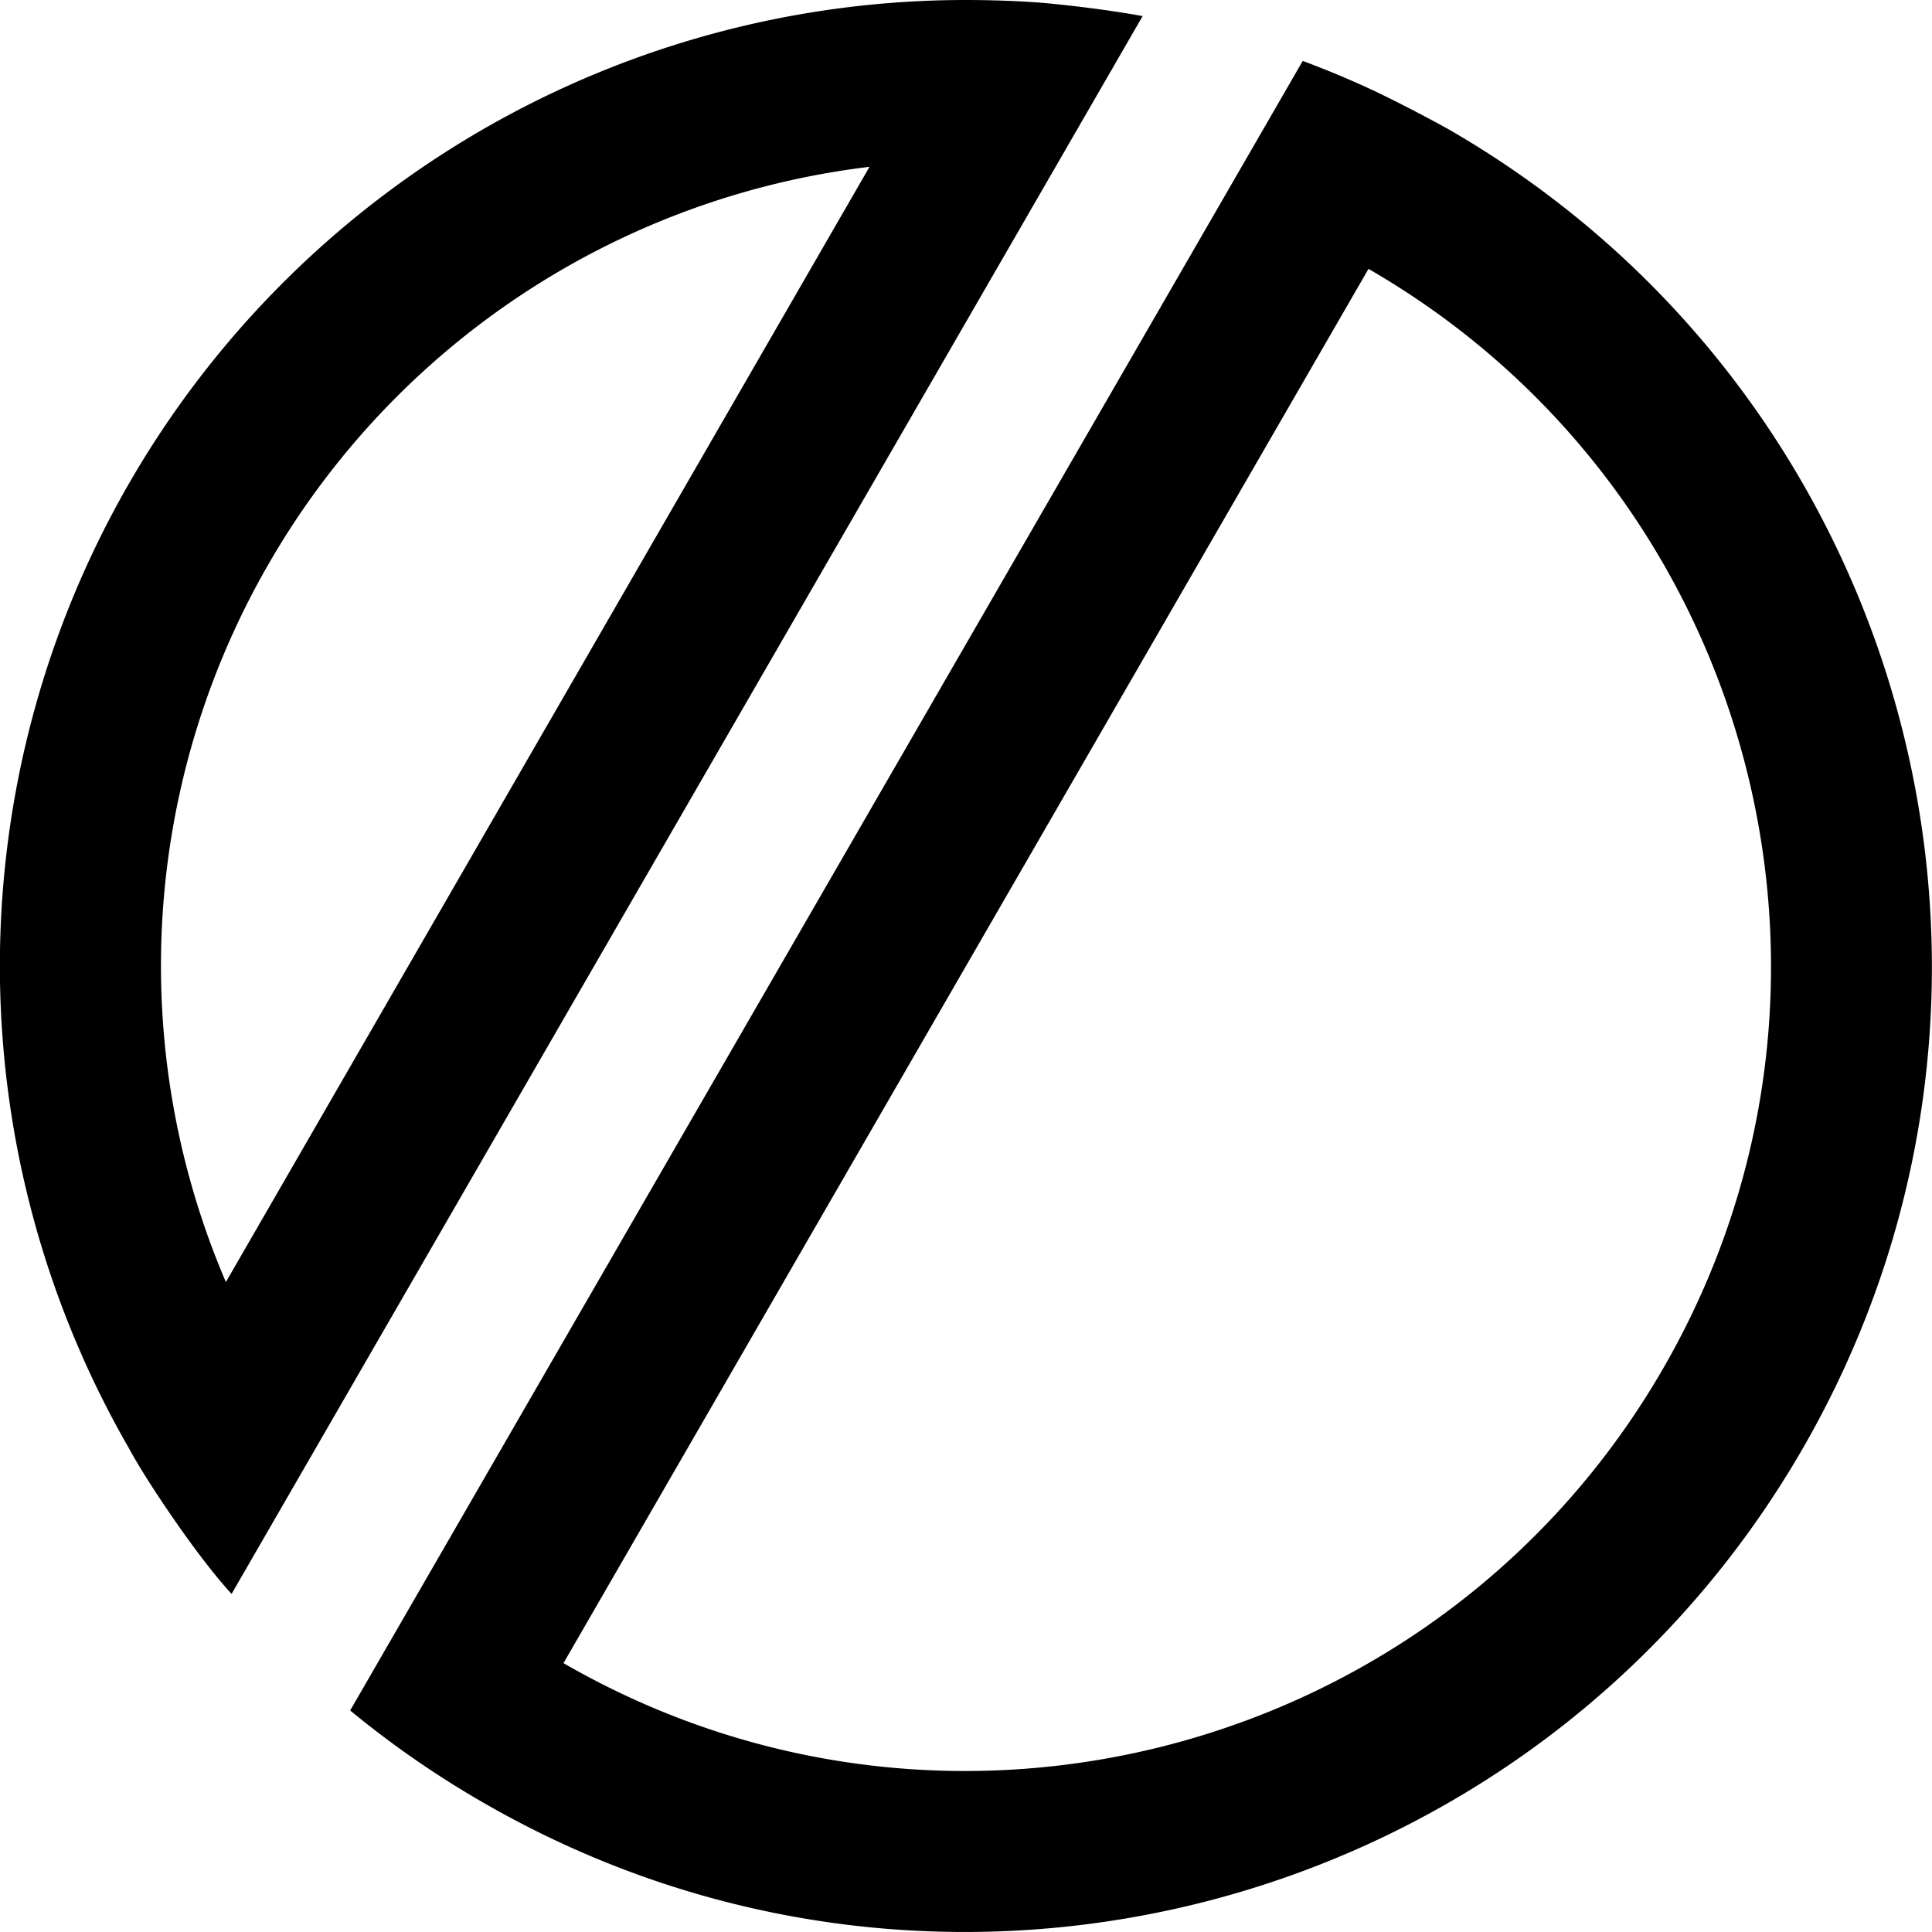 <svg xmlns="http://www.w3.org/2000/svg" viewBox="0 0 24 24"><path d="M12 0A11.999 11.999 0 0 0 1.607 18c.001 0 .143.279.545.861.456.661.725.939.725.939L14.194.2s-.468-.09-1.17-.158C12.56-.002 12 0 12 0m4.184.755L4.35 21.248a12 12 0 0 0 1.652 1.144c5.734 3.312 13.078 1.342 16.39-4.394 3.31-5.735 1.342-13.08-4.394-16.39 0 0-.42-.236-.926-.479a12 12 0 0 0-.891-.373m-5.38 1.317L2.806 15.926A9.98 9.98 0 0 1 3.34 7a9.99 9.99 0 0 1 7.463-4.928M17 3.34c4.78 2.759 6.42 8.88 3.66 13.66-2.758 4.779-8.881 6.42-13.66 3.66z"/></svg>